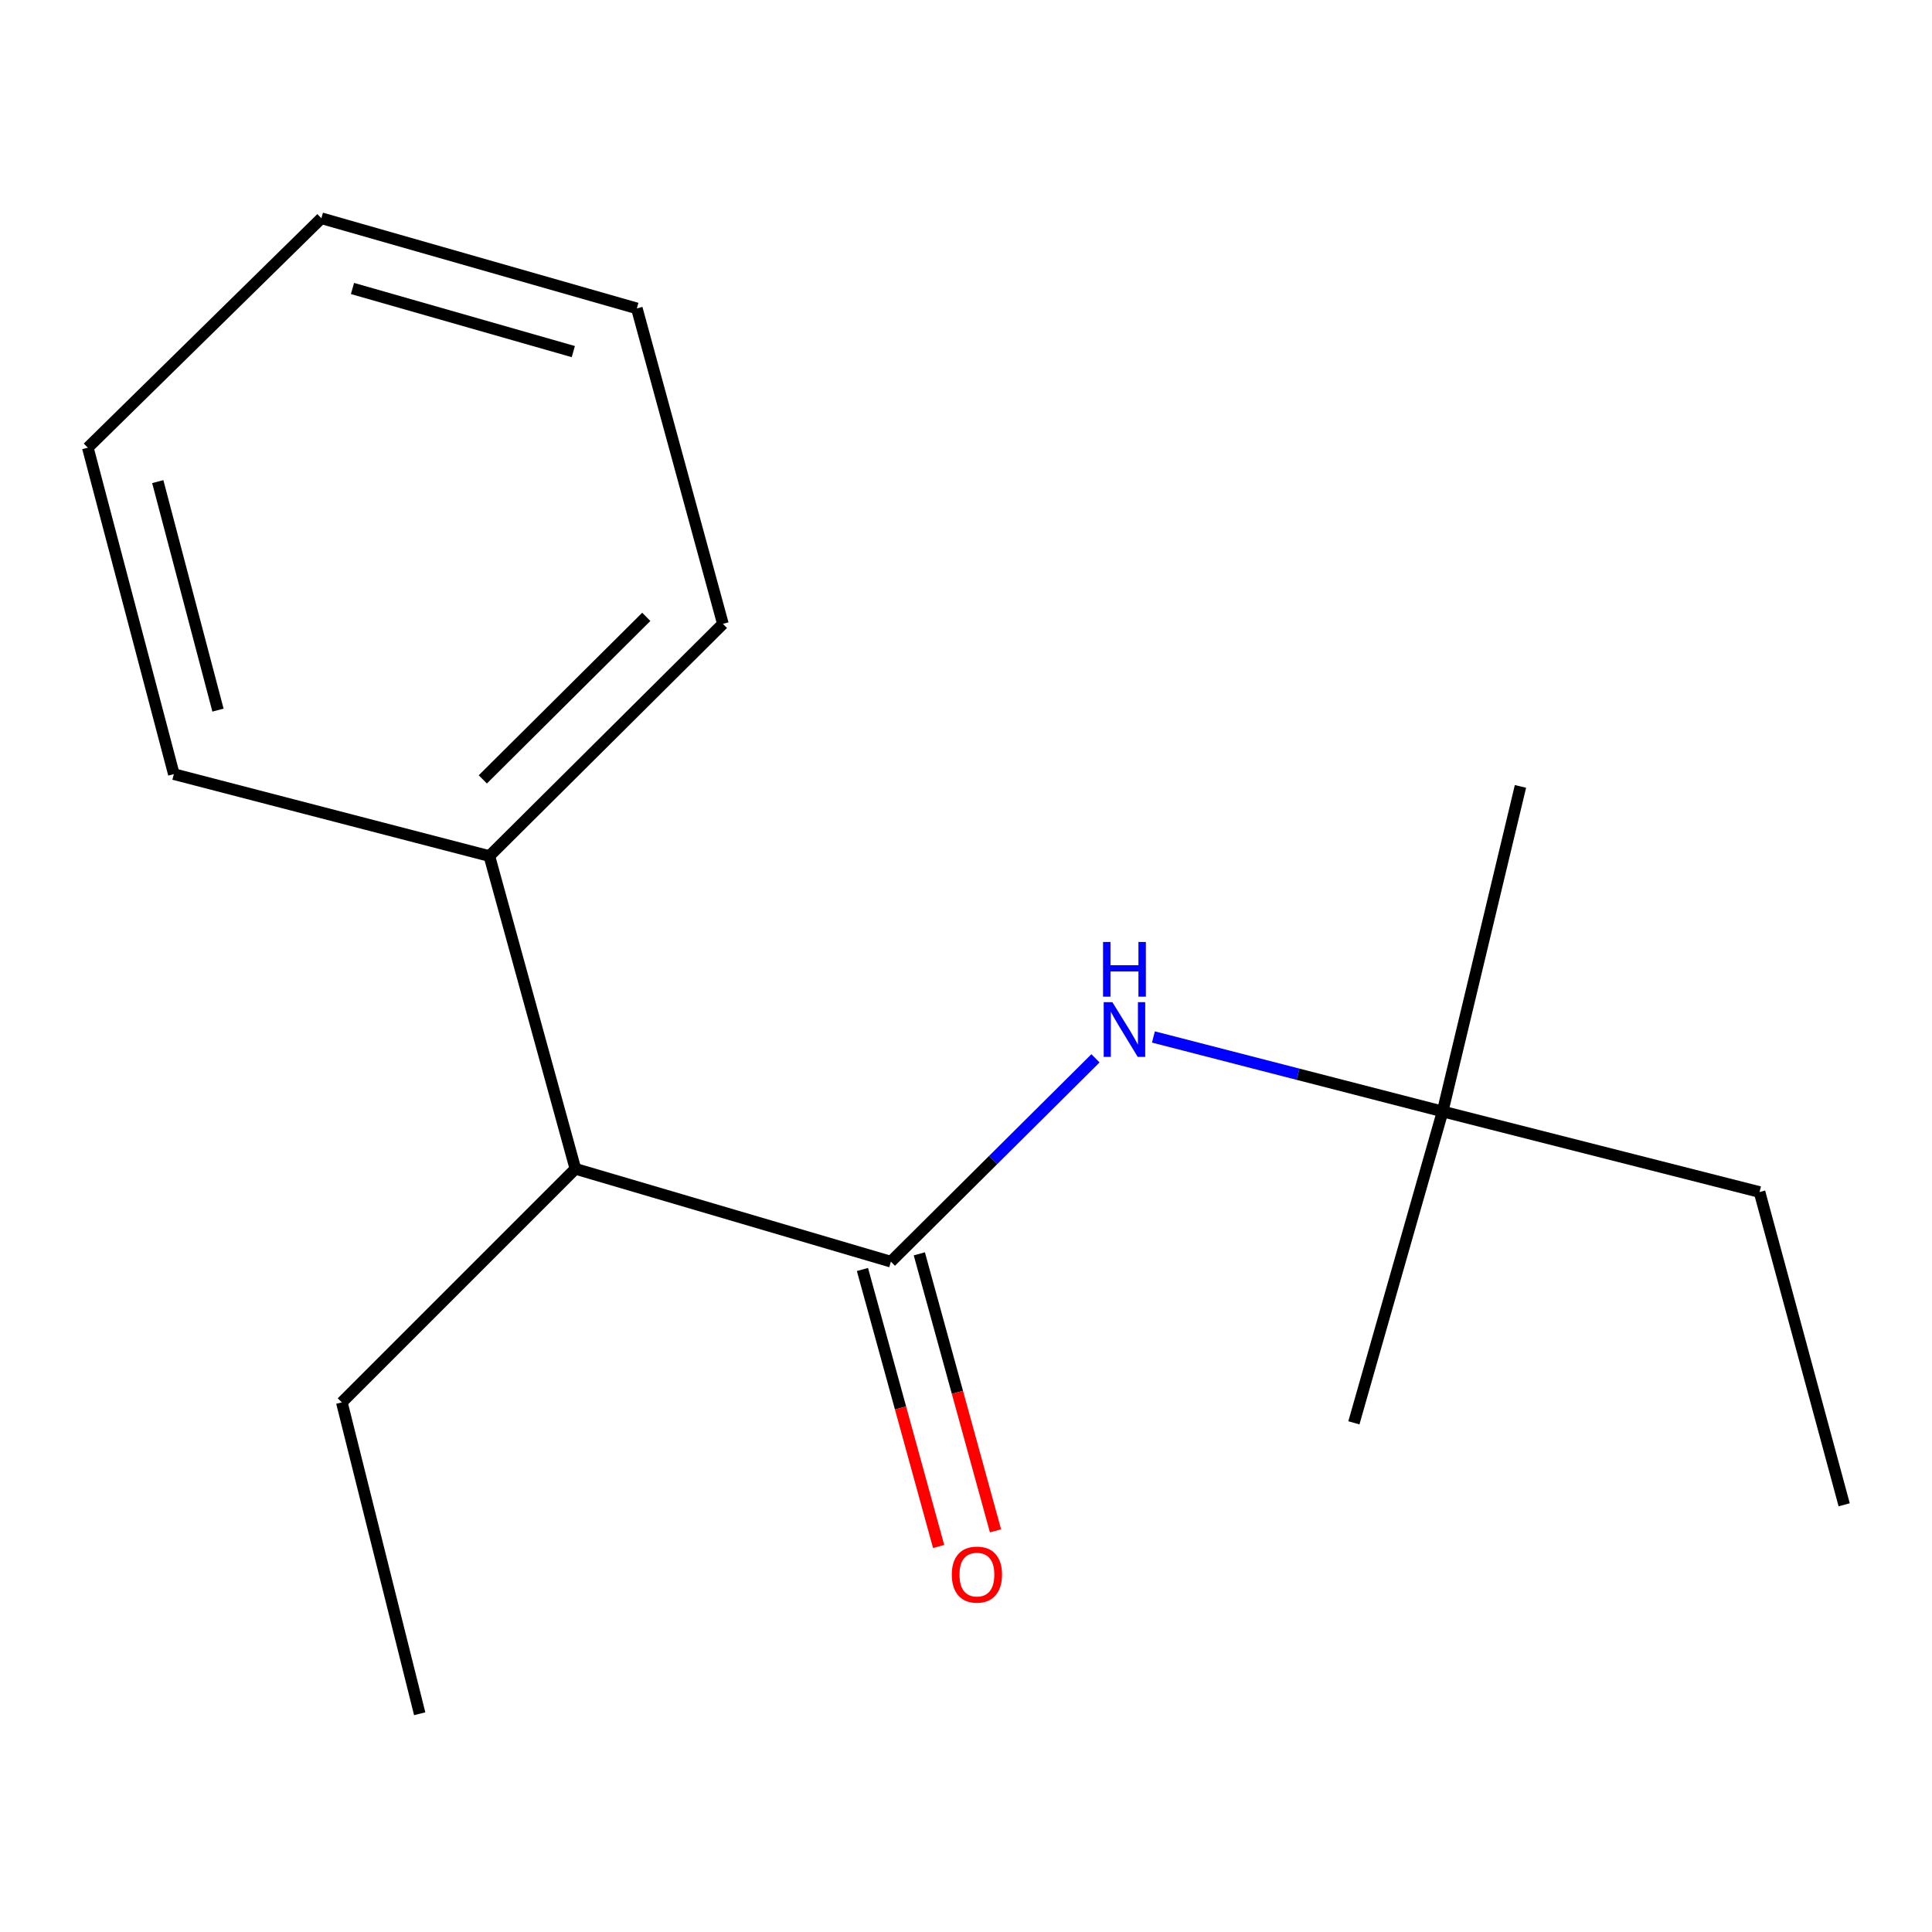 <?xml version='1.0' encoding='iso-8859-1'?>
<svg version='1.1' baseProfile='full'
              xmlns='http://www.w3.org/2000/svg'
                      xmlns:rdkit='http://www.rdkit.org/xml'
                      xmlns:xlink='http://www.w3.org/1999/xlink'
                  xml:space='preserve'
width='1000px' height='1000px' viewBox='0 0 1000 1000'>
<!-- END OF HEADER -->
<rect style='opacity:1.0;fill:#FFFFFF;stroke:none' width='1000' height='1000' x='0' y='0'> </rect>
<path class='bond-0' d='M 461.122,653.036 L 514.067,600.41' style='fill:none;fill-rule:evenodd;stroke:#000000;stroke-width:6px;stroke-linecap:butt;stroke-linejoin:miter;stroke-opacity:1' />
<path class='bond-0' d='M 514.067,600.41 L 567.013,547.784' style='fill:none;fill-rule:evenodd;stroke:#0000FF;stroke-width:6px;stroke-linecap:butt;stroke-linejoin:miter;stroke-opacity:1' />
<path class='bond-1' d='M 461.122,653.036 L 297.823,604.981' style='fill:none;fill-rule:evenodd;stroke:#000000;stroke-width:6px;stroke-linecap:butt;stroke-linejoin:miter;stroke-opacity:1' />
<path class='bond-2' d='M 446.402,657.085 L 466.119,728.771' style='fill:none;fill-rule:evenodd;stroke:#000000;stroke-width:6px;stroke-linecap:butt;stroke-linejoin:miter;stroke-opacity:1' />
<path class='bond-2' d='M 466.119,728.771 L 485.836,800.458' style='fill:none;fill-rule:evenodd;stroke:#FF0000;stroke-width:6px;stroke-linecap:butt;stroke-linejoin:miter;stroke-opacity:1' />
<path class='bond-2' d='M 475.842,648.988 L 495.558,720.674' style='fill:none;fill-rule:evenodd;stroke:#000000;stroke-width:6px;stroke-linecap:butt;stroke-linejoin:miter;stroke-opacity:1' />
<path class='bond-2' d='M 495.558,720.674 L 515.275,792.361' style='fill:none;fill-rule:evenodd;stroke:#FF0000;stroke-width:6px;stroke-linecap:butt;stroke-linejoin:miter;stroke-opacity:1' />
<path class='bond-3' d='M 597.006,536.735 L 671.854,556.016' style='fill:none;fill-rule:evenodd;stroke:#0000FF;stroke-width:6px;stroke-linecap:butt;stroke-linejoin:miter;stroke-opacity:1' />
<path class='bond-3' d='M 671.854,556.016 L 746.703,575.297' style='fill:none;fill-rule:evenodd;stroke:#000000;stroke-width:6px;stroke-linecap:butt;stroke-linejoin:miter;stroke-opacity:1' />
<path class='bond-4' d='M 297.823,604.981 L 253.297,443.091' style='fill:none;fill-rule:evenodd;stroke:#000000;stroke-width:6px;stroke-linecap:butt;stroke-linejoin:miter;stroke-opacity:1' />
<path class='bond-5' d='M 297.823,604.981 L 176.931,725.873' style='fill:none;fill-rule:evenodd;stroke:#000000;stroke-width:6px;stroke-linecap:butt;stroke-linejoin:miter;stroke-opacity:1' />
<path class='bond-6' d='M 746.703,575.297 L 910.731,616.991' style='fill:none;fill-rule:evenodd;stroke:#000000;stroke-width:6px;stroke-linecap:butt;stroke-linejoin:miter;stroke-opacity:1' />
<path class='bond-7' d='M 746.703,575.297 L 700.769,736.458' style='fill:none;fill-rule:evenodd;stroke:#000000;stroke-width:6px;stroke-linecap:butt;stroke-linejoin:miter;stroke-opacity:1' />
<path class='bond-8' d='M 746.703,575.297 L 786.989,407.045' style='fill:none;fill-rule:evenodd;stroke:#000000;stroke-width:6px;stroke-linecap:butt;stroke-linejoin:miter;stroke-opacity:1' />
<path class='bond-9' d='M 253.297,443.091 L 374.172,322.911' style='fill:none;fill-rule:evenodd;stroke:#000000;stroke-width:6px;stroke-linecap:butt;stroke-linejoin:miter;stroke-opacity:1' />
<path class='bond-9' d='M 249.901,403.412 L 334.513,319.286' style='fill:none;fill-rule:evenodd;stroke:#000000;stroke-width:6px;stroke-linecap:butt;stroke-linejoin:miter;stroke-opacity:1' />
<path class='bond-10' d='M 253.297,443.091 L 89.981,400.684' style='fill:none;fill-rule:evenodd;stroke:#000000;stroke-width:6px;stroke-linecap:butt;stroke-linejoin:miter;stroke-opacity:1' />
<path class='bond-11' d='M 176.931,725.873 L 217.234,887.035' style='fill:none;fill-rule:evenodd;stroke:#000000;stroke-width:6px;stroke-linecap:butt;stroke-linejoin:miter;stroke-opacity:1' />
<path class='bond-12' d='M 910.731,616.991 L 954.545,778.881' style='fill:none;fill-rule:evenodd;stroke:#000000;stroke-width:6px;stroke-linecap:butt;stroke-linejoin:miter;stroke-opacity:1' />
<path class='bond-14' d='M 374.172,322.911 L 329.628,159.629' style='fill:none;fill-rule:evenodd;stroke:#000000;stroke-width:6px;stroke-linecap:butt;stroke-linejoin:miter;stroke-opacity:1' />
<path class='bond-13' d='M 89.981,400.684 L 45.455,231.72' style='fill:none;fill-rule:evenodd;stroke:#000000;stroke-width:6px;stroke-linecap:butt;stroke-linejoin:miter;stroke-opacity:1' />
<path class='bond-13' d='M 112.827,367.559 L 81.658,249.284' style='fill:none;fill-rule:evenodd;stroke:#000000;stroke-width:6px;stroke-linecap:butt;stroke-linejoin:miter;stroke-opacity:1' />
<path class='bond-15' d='M 45.455,231.72 L 166.347,112.965' style='fill:none;fill-rule:evenodd;stroke:#000000;stroke-width:6px;stroke-linecap:butt;stroke-linejoin:miter;stroke-opacity:1' />
<path class='bond-16' d='M 329.628,159.629 L 166.347,112.965' style='fill:none;fill-rule:evenodd;stroke:#000000;stroke-width:6px;stroke-linecap:butt;stroke-linejoin:miter;stroke-opacity:1' />
<path class='bond-16' d='M 296.746,181.987 L 182.449,149.322' style='fill:none;fill-rule:evenodd;stroke:#000000;stroke-width:6px;stroke-linecap:butt;stroke-linejoin:miter;stroke-opacity:1' />
<path  class='atom-1' d='M 575.754 518.713
L 585.034 533.713
Q 585.954 535.193, 587.434 537.873
Q 588.914 540.553, 588.994 540.713
L 588.994 518.713
L 592.754 518.713
L 592.754 547.033
L 588.874 547.033
L 578.914 530.633
Q 577.754 528.713, 576.514 526.513
Q 575.314 524.313, 574.954 523.633
L 574.954 547.033
L 571.274 547.033
L 571.274 518.713
L 575.754 518.713
' fill='#0000FF'/>
<path  class='atom-1' d='M 570.934 487.561
L 574.774 487.561
L 574.774 499.601
L 589.254 499.601
L 589.254 487.561
L 593.094 487.561
L 593.094 515.881
L 589.254 515.881
L 589.254 502.801
L 574.774 502.801
L 574.774 515.881
L 570.934 515.881
L 570.934 487.561
' fill='#0000FF'/>
<path  class='atom-3' d='M 492.649 815.007
Q 492.649 808.207, 496.009 804.407
Q 499.369 800.607, 505.649 800.607
Q 511.929 800.607, 515.289 804.407
Q 518.649 808.207, 518.649 815.007
Q 518.649 821.887, 515.249 825.807
Q 511.849 829.687, 505.649 829.687
Q 499.409 829.687, 496.009 825.807
Q 492.649 821.927, 492.649 815.007
M 505.649 826.487
Q 509.969 826.487, 512.289 823.607
Q 514.649 820.687, 514.649 815.007
Q 514.649 809.447, 512.289 806.647
Q 509.969 803.807, 505.649 803.807
Q 501.329 803.807, 498.969 806.607
Q 496.649 809.407, 496.649 815.007
Q 496.649 820.727, 498.969 823.607
Q 501.329 826.487, 505.649 826.487
' fill='#FF0000'/>
</svg>
